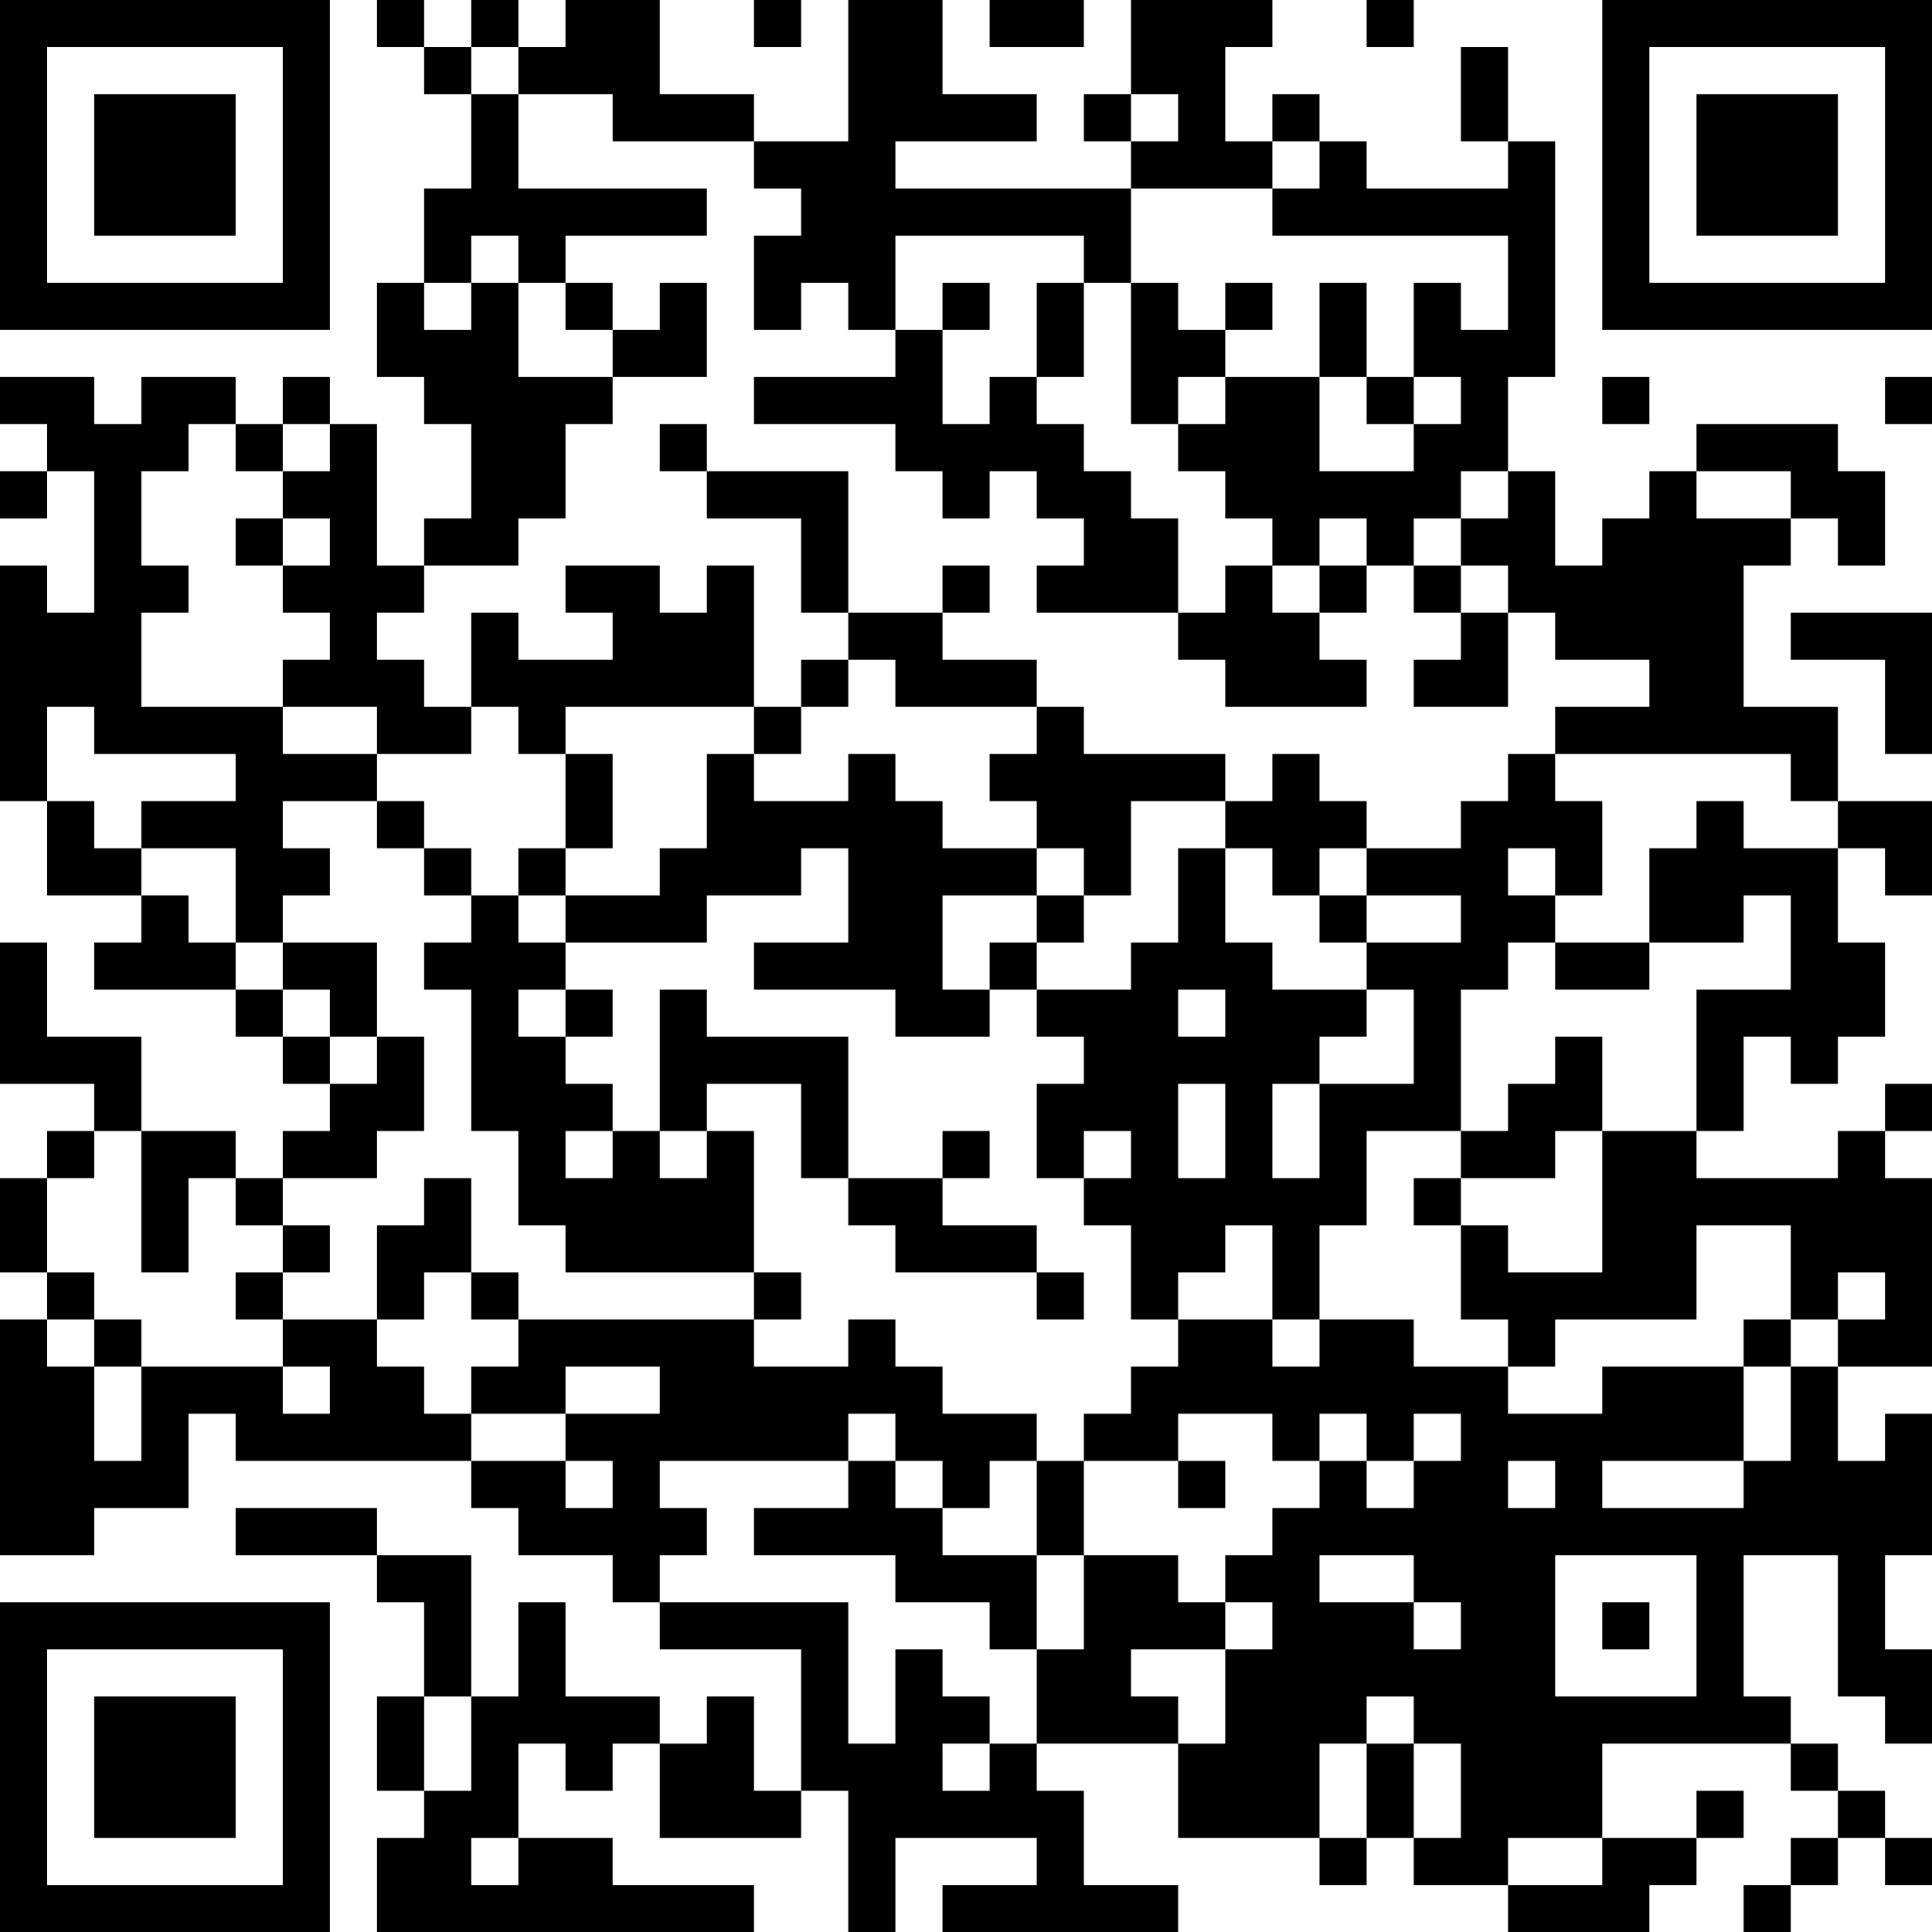 <?xml version="1.0" encoding="UTF-8"?>
<svg xmlns="http://www.w3.org/2000/svg" version="1.1" width="250" height="250" viewBox="0 0 250 250"><rect x="0" y="0" width="250" height="250" fill="#ffffff"/><g transform="scale(6.098)"><g transform="translate(0,0)"><path fill-rule="evenodd" d="M8 0L8 1L9 1L9 2L10 2L10 4L9 4L9 6L8 6L8 8L9 8L9 9L10 9L10 11L9 11L9 12L8 12L8 9L7 9L7 8L6 8L6 9L5 9L5 8L3 8L3 9L2 9L2 8L0 8L0 9L1 9L1 10L0 10L0 11L1 11L1 10L2 10L2 13L1 13L1 12L0 12L0 17L1 17L1 19L3 19L3 20L2 20L2 21L5 21L5 22L6 22L6 23L7 23L7 24L6 24L6 25L5 25L5 24L3 24L3 22L1 22L1 20L0 20L0 23L2 23L2 24L1 24L1 25L0 25L0 27L1 27L1 28L0 28L0 33L2 33L2 32L4 32L4 30L5 30L5 31L10 31L10 32L11 32L11 33L13 33L13 34L14 34L14 35L17 35L17 38L16 38L16 36L15 36L15 37L14 37L14 36L12 36L12 34L11 34L11 36L10 36L10 33L8 33L8 32L5 32L5 33L8 33L8 34L9 34L9 36L8 36L8 38L9 38L9 39L8 39L8 41L16 41L16 40L13 40L13 39L11 39L11 37L12 37L12 38L13 38L13 37L14 37L14 39L17 39L17 38L18 38L18 41L19 41L19 39L22 39L22 40L20 40L20 41L25 41L25 40L23 40L23 38L22 38L22 37L25 37L25 39L28 39L28 40L29 40L29 39L30 39L30 40L32 40L32 41L35 41L35 40L36 40L36 39L37 39L37 38L36 38L36 39L34 39L34 37L38 37L38 38L39 38L39 39L38 39L38 40L37 40L37 41L38 41L38 40L39 40L39 39L40 39L40 40L41 40L41 39L40 39L40 38L39 38L39 37L38 37L38 36L37 36L37 33L39 33L39 36L40 36L40 37L41 37L41 35L40 35L40 33L41 33L41 30L40 30L40 31L39 31L39 29L41 29L41 25L40 25L40 24L41 24L41 23L40 23L40 24L39 24L39 25L36 25L36 24L37 24L37 22L38 22L38 23L39 23L39 22L40 22L40 20L39 20L39 18L40 18L40 19L41 19L41 17L39 17L39 15L37 15L37 12L38 12L38 11L39 11L39 12L40 12L40 10L39 10L39 9L36 9L36 10L35 10L35 11L34 11L34 12L33 12L33 10L32 10L32 8L33 8L33 3L32 3L32 1L31 1L31 3L32 3L32 4L29 4L29 3L28 3L28 2L27 2L27 3L26 3L26 1L27 1L27 0L24 0L24 2L23 2L23 3L24 3L24 4L19 4L19 3L22 3L22 2L20 2L20 0L18 0L18 3L16 3L16 2L14 2L14 0L12 0L12 1L11 1L11 0L10 0L10 1L9 1L9 0ZM16 0L16 1L17 1L17 0ZM21 0L21 1L23 1L23 0ZM29 0L29 1L30 1L30 0ZM10 1L10 2L11 2L11 4L15 4L15 5L12 5L12 6L11 6L11 5L10 5L10 6L9 6L9 7L10 7L10 6L11 6L11 8L13 8L13 9L12 9L12 11L11 11L11 12L9 12L9 13L8 13L8 14L9 14L9 15L10 15L10 16L8 16L8 15L6 15L6 14L7 14L7 13L6 13L6 12L7 12L7 11L6 11L6 10L7 10L7 9L6 9L6 10L5 10L5 9L4 9L4 10L3 10L3 12L4 12L4 13L3 13L3 15L6 15L6 16L8 16L8 17L6 17L6 18L7 18L7 19L6 19L6 20L5 20L5 18L3 18L3 17L5 17L5 16L2 16L2 15L1 15L1 17L2 17L2 18L3 18L3 19L4 19L4 20L5 20L5 21L6 21L6 22L7 22L7 23L8 23L8 22L9 22L9 24L8 24L8 25L6 25L6 26L5 26L5 25L4 25L4 27L3 27L3 24L2 24L2 25L1 25L1 27L2 27L2 28L1 28L1 29L2 29L2 31L3 31L3 29L6 29L6 30L7 30L7 29L6 29L6 28L8 28L8 29L9 29L9 30L10 30L10 31L12 31L12 32L13 32L13 31L12 31L12 30L14 30L14 29L12 29L12 30L10 30L10 29L11 29L11 28L16 28L16 29L18 29L18 28L19 28L19 29L20 29L20 30L22 30L22 31L21 31L21 32L20 32L20 31L19 31L19 30L18 30L18 31L14 31L14 32L15 32L15 33L14 33L14 34L18 34L18 37L19 37L19 35L20 35L20 36L21 36L21 37L20 37L20 38L21 38L21 37L22 37L22 35L23 35L23 33L25 33L25 34L26 34L26 35L24 35L24 36L25 36L25 37L26 37L26 35L27 35L27 34L26 34L26 33L27 33L27 32L28 32L28 31L29 31L29 32L30 32L30 31L31 31L31 30L30 30L30 31L29 31L29 30L28 30L28 31L27 31L27 30L25 30L25 31L23 31L23 30L24 30L24 29L25 29L25 28L27 28L27 29L28 29L28 28L30 28L30 29L32 29L32 30L34 30L34 29L37 29L37 31L34 31L34 32L37 32L37 31L38 31L38 29L39 29L39 28L40 28L40 27L39 27L39 28L38 28L38 26L36 26L36 28L33 28L33 29L32 29L32 28L31 28L31 26L32 26L32 27L34 27L34 24L36 24L36 21L38 21L38 19L37 19L37 20L35 20L35 18L36 18L36 17L37 17L37 18L39 18L39 17L38 17L38 16L33 16L33 15L35 15L35 14L33 14L33 13L32 13L32 12L31 12L31 11L32 11L32 10L31 10L31 11L30 11L30 12L29 12L29 11L28 11L28 12L27 12L27 11L26 11L26 10L25 10L25 9L26 9L26 8L28 8L28 10L30 10L30 9L31 9L31 8L30 8L30 6L31 6L31 7L32 7L32 5L27 5L27 4L28 4L28 3L27 3L27 4L24 4L24 6L23 6L23 5L19 5L19 7L18 7L18 6L17 6L17 7L16 7L16 5L17 5L17 4L16 4L16 3L13 3L13 2L11 2L11 1ZM24 2L24 3L25 3L25 2ZM12 6L12 7L13 7L13 8L15 8L15 6L14 6L14 7L13 7L13 6ZM20 6L20 7L19 7L19 8L16 8L16 9L19 9L19 10L20 10L20 11L21 11L21 10L22 10L22 11L23 11L23 12L22 12L22 13L25 13L25 14L26 14L26 15L29 15L29 14L28 14L28 13L29 13L29 12L28 12L28 13L27 13L27 12L26 12L26 13L25 13L25 11L24 11L24 10L23 10L23 9L22 9L22 8L23 8L23 6L22 6L22 8L21 8L21 9L20 9L20 7L21 7L21 6ZM24 6L24 9L25 9L25 8L26 8L26 7L27 7L27 6L26 6L26 7L25 7L25 6ZM28 6L28 8L29 8L29 9L30 9L30 8L29 8L29 6ZM34 8L34 9L35 9L35 8ZM40 8L40 9L41 9L41 8ZM14 9L14 10L15 10L15 11L17 11L17 13L18 13L18 14L17 14L17 15L16 15L16 12L15 12L15 13L14 13L14 12L12 12L12 13L13 13L13 14L11 14L11 13L10 13L10 15L11 15L11 16L12 16L12 18L11 18L11 19L10 19L10 18L9 18L9 17L8 17L8 18L9 18L9 19L10 19L10 20L9 20L9 21L10 21L10 24L11 24L11 26L12 26L12 27L16 27L16 28L17 28L17 27L16 27L16 24L15 24L15 23L17 23L17 25L18 25L18 26L19 26L19 27L22 27L22 28L23 28L23 27L22 27L22 26L20 26L20 25L21 25L21 24L20 24L20 25L18 25L18 22L15 22L15 21L14 21L14 24L13 24L13 23L12 23L12 22L13 22L13 21L12 21L12 20L15 20L15 19L17 19L17 18L18 18L18 20L16 20L16 21L19 21L19 22L21 22L21 21L22 21L22 22L23 22L23 23L22 23L22 25L23 25L23 26L24 26L24 28L25 28L25 27L26 27L26 26L27 26L27 28L28 28L28 26L29 26L29 24L31 24L31 25L30 25L30 26L31 26L31 25L33 25L33 24L34 24L34 22L33 22L33 23L32 23L32 24L31 24L31 21L32 21L32 20L33 20L33 21L35 21L35 20L33 20L33 19L34 19L34 17L33 17L33 16L32 16L32 17L31 17L31 18L29 18L29 17L28 17L28 16L27 16L27 17L26 17L26 16L23 16L23 15L22 15L22 14L20 14L20 13L21 13L21 12L20 12L20 13L18 13L18 10L15 10L15 9ZM36 10L36 11L38 11L38 10ZM5 11L5 12L6 12L6 11ZM30 12L30 13L31 13L31 14L30 14L30 15L32 15L32 13L31 13L31 12ZM38 13L38 14L40 14L40 16L41 16L41 13ZM18 14L18 15L17 15L17 16L16 16L16 15L12 15L12 16L13 16L13 18L12 18L12 19L11 19L11 20L12 20L12 19L14 19L14 18L15 18L15 16L16 16L16 17L18 17L18 16L19 16L19 17L20 17L20 18L22 18L22 19L20 19L20 21L21 21L21 20L22 20L22 21L24 21L24 20L25 20L25 18L26 18L26 20L27 20L27 21L29 21L29 22L28 22L28 23L27 23L27 25L28 25L28 23L30 23L30 21L29 21L29 20L31 20L31 19L29 19L29 18L28 18L28 19L27 19L27 18L26 18L26 17L24 17L24 19L23 19L23 18L22 18L22 17L21 17L21 16L22 16L22 15L19 15L19 14ZM32 18L32 19L33 19L33 18ZM22 19L22 20L23 20L23 19ZM28 19L28 20L29 20L29 19ZM6 20L6 21L7 21L7 22L8 22L8 20ZM11 21L11 22L12 22L12 21ZM25 21L25 22L26 22L26 21ZM25 23L25 25L26 25L26 23ZM12 24L12 25L13 25L13 24ZM14 24L14 25L15 25L15 24ZM23 24L23 25L24 25L24 24ZM9 25L9 26L8 26L8 28L9 28L9 27L10 27L10 28L11 28L11 27L10 27L10 25ZM6 26L6 27L5 27L5 28L6 28L6 27L7 27L7 26ZM2 28L2 29L3 29L3 28ZM37 28L37 29L38 29L38 28ZM18 31L18 32L16 32L16 33L19 33L19 34L21 34L21 35L22 35L22 33L23 33L23 31L22 31L22 33L20 33L20 32L19 32L19 31ZM25 31L25 32L26 32L26 31ZM32 31L32 32L33 32L33 31ZM28 33L28 34L30 34L30 35L31 35L31 34L30 34L30 33ZM33 33L33 36L36 36L36 33ZM34 34L34 35L35 35L35 34ZM9 36L9 38L10 38L10 36ZM29 36L29 37L28 37L28 39L29 39L29 37L30 37L30 39L31 39L31 37L30 37L30 36ZM10 39L10 40L11 40L11 39ZM32 39L32 40L34 40L34 39ZM0 0L0 7L7 7L7 0ZM1 1L1 6L6 6L6 1ZM2 2L2 5L5 5L5 2ZM34 0L34 7L41 7L41 0ZM35 1L35 6L40 6L40 1ZM36 2L36 5L39 5L39 2ZM0 34L0 41L7 41L7 34ZM1 35L1 40L6 40L6 35ZM2 36L2 39L5 39L5 36Z" fill="#000000"/></g></g></svg>
